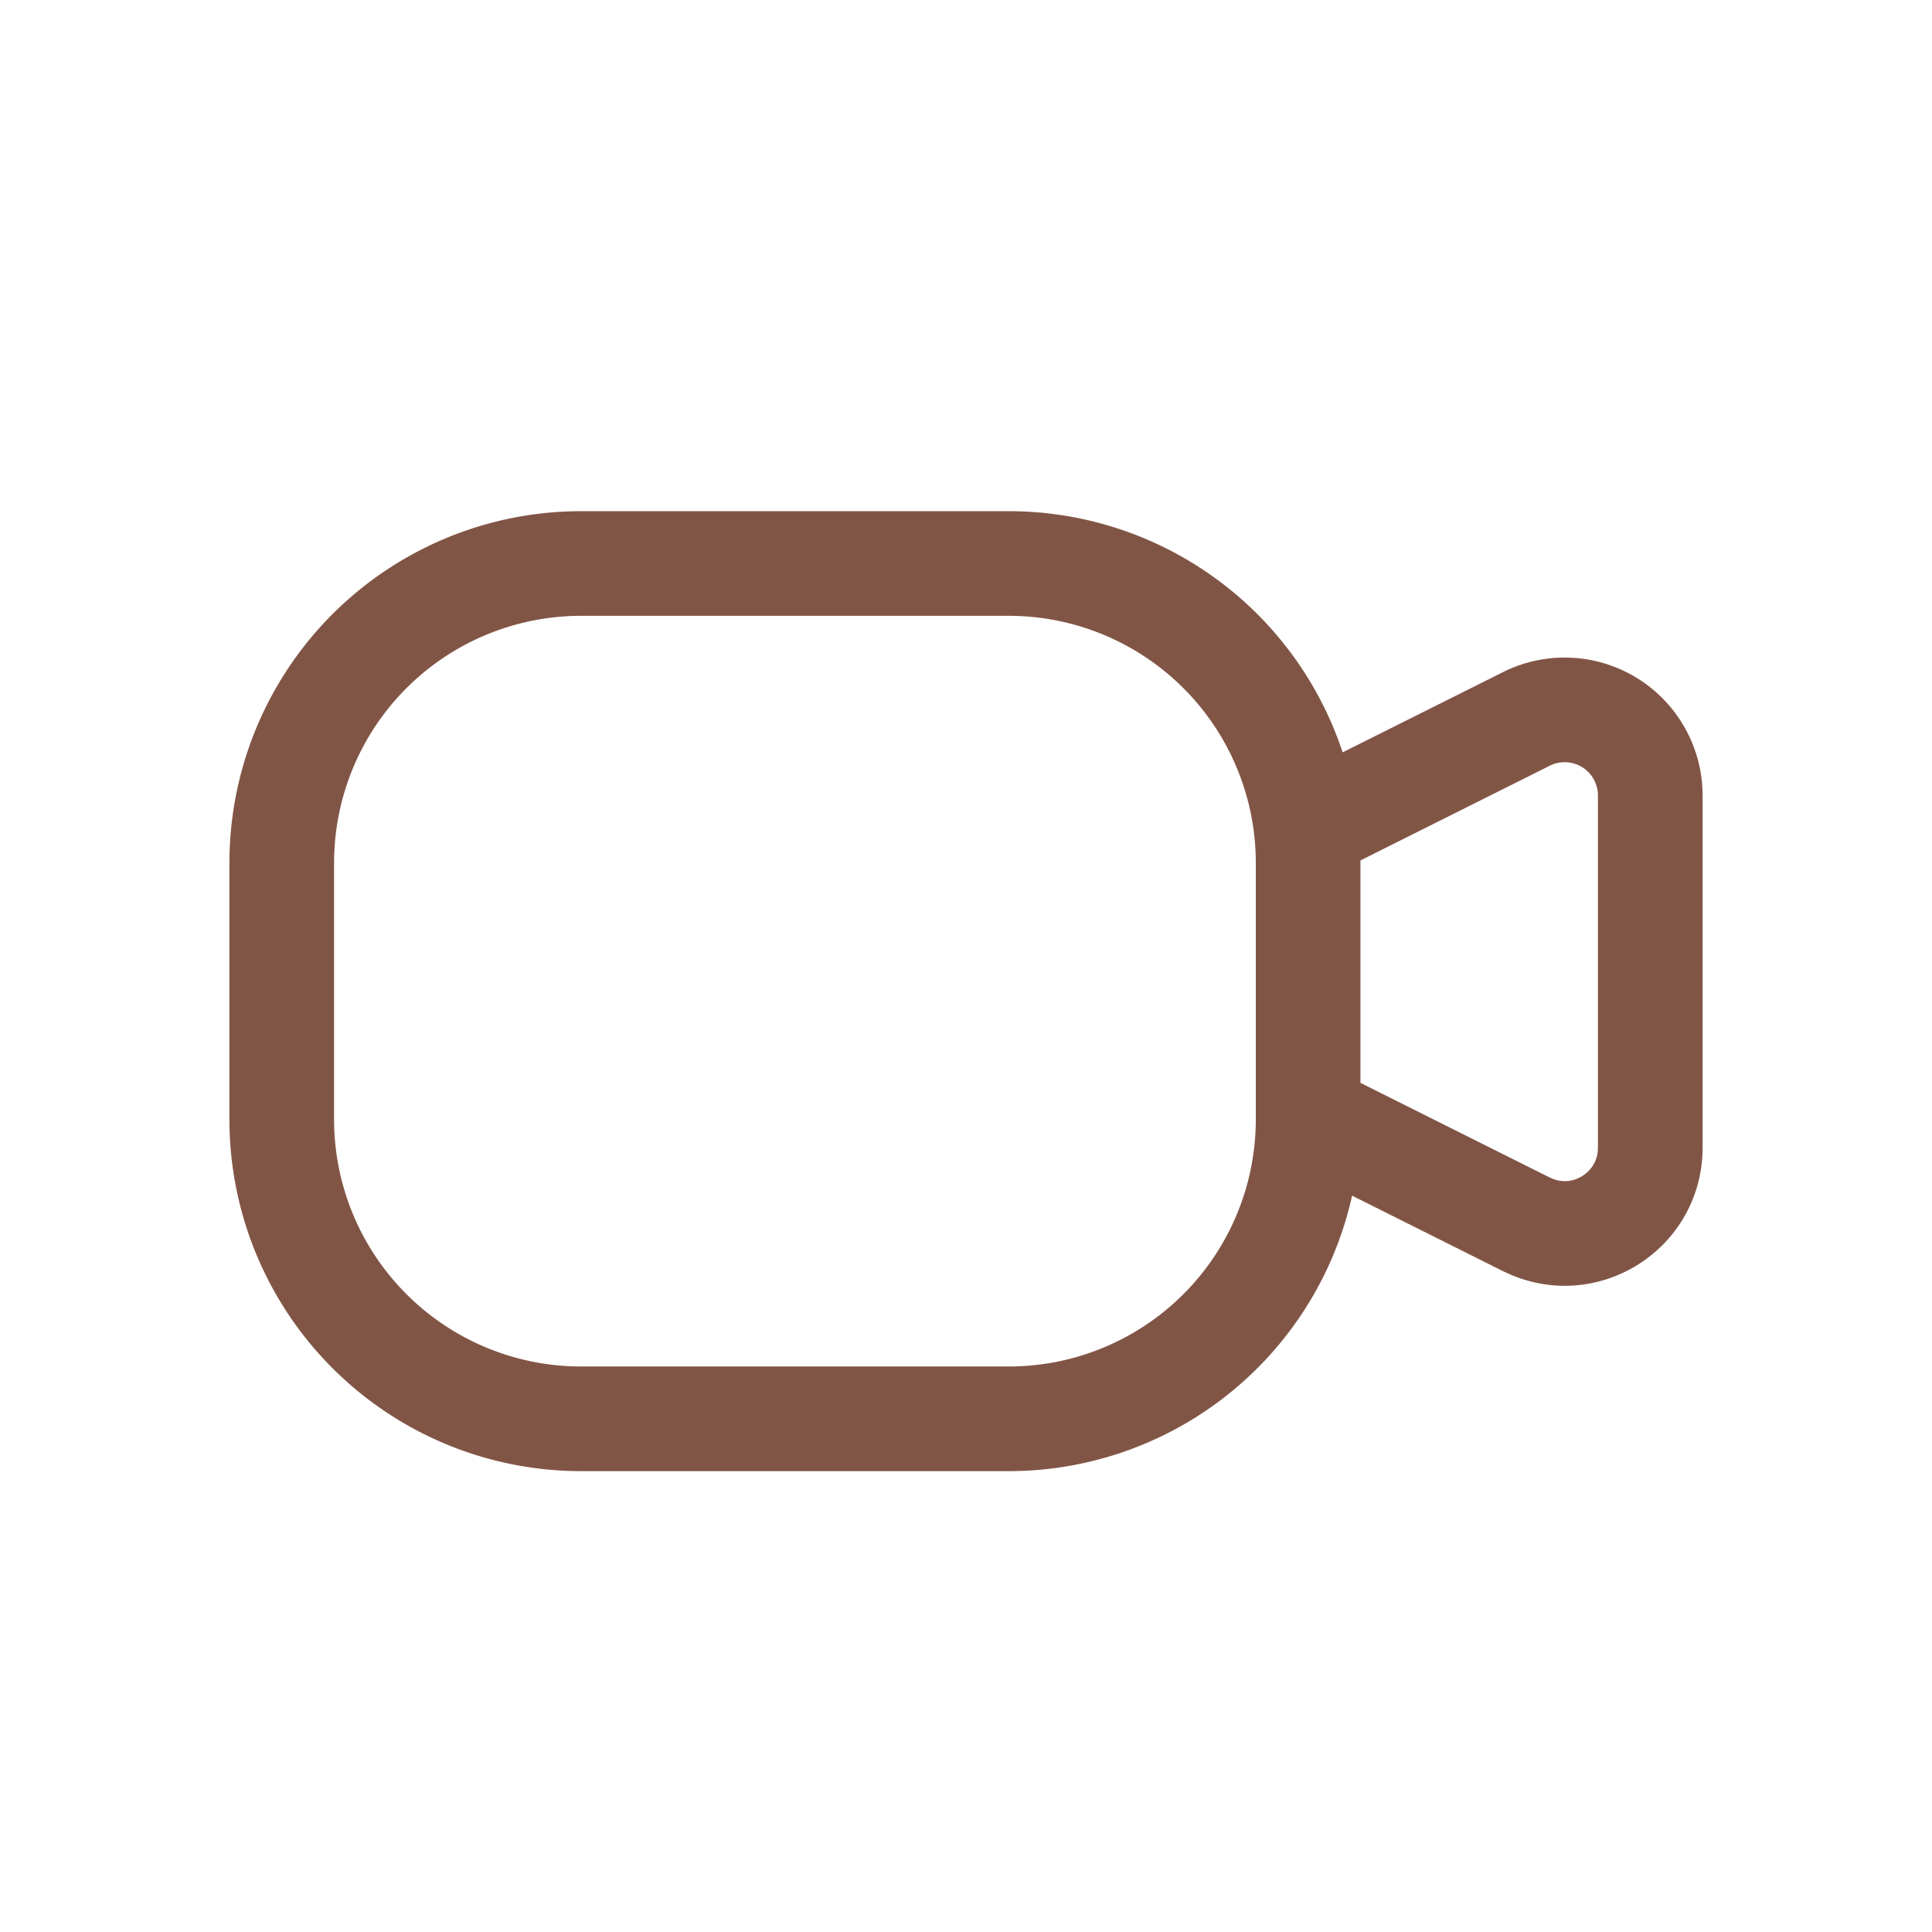 <svg width="24" height="24" viewBox="0 0 24 24" fill="none" xmlns="http://www.w3.org/2000/svg">
    <path clip-rule="evenodd" d="M12.531 17.625H7.22A3.719 3.719 0 0 1 3.5 13.906V10.72A3.719 3.719 0 0 1 7.219 7h5.312a3.719 3.719 0 0 1 3.719 3.719v3.187a3.719 3.719 0 0 1-3.719 3.719zM18.963 15.21l-2.713-1.357v-3.566l2.713-1.357a1.063 1.063 0 0 1 1.537.95v4.378c0 .79-.83 1.305-1.537.951z" stroke="#815545" stroke-width="1.3" stroke-linecap="round" stroke-linejoin="round"/>
</svg>
